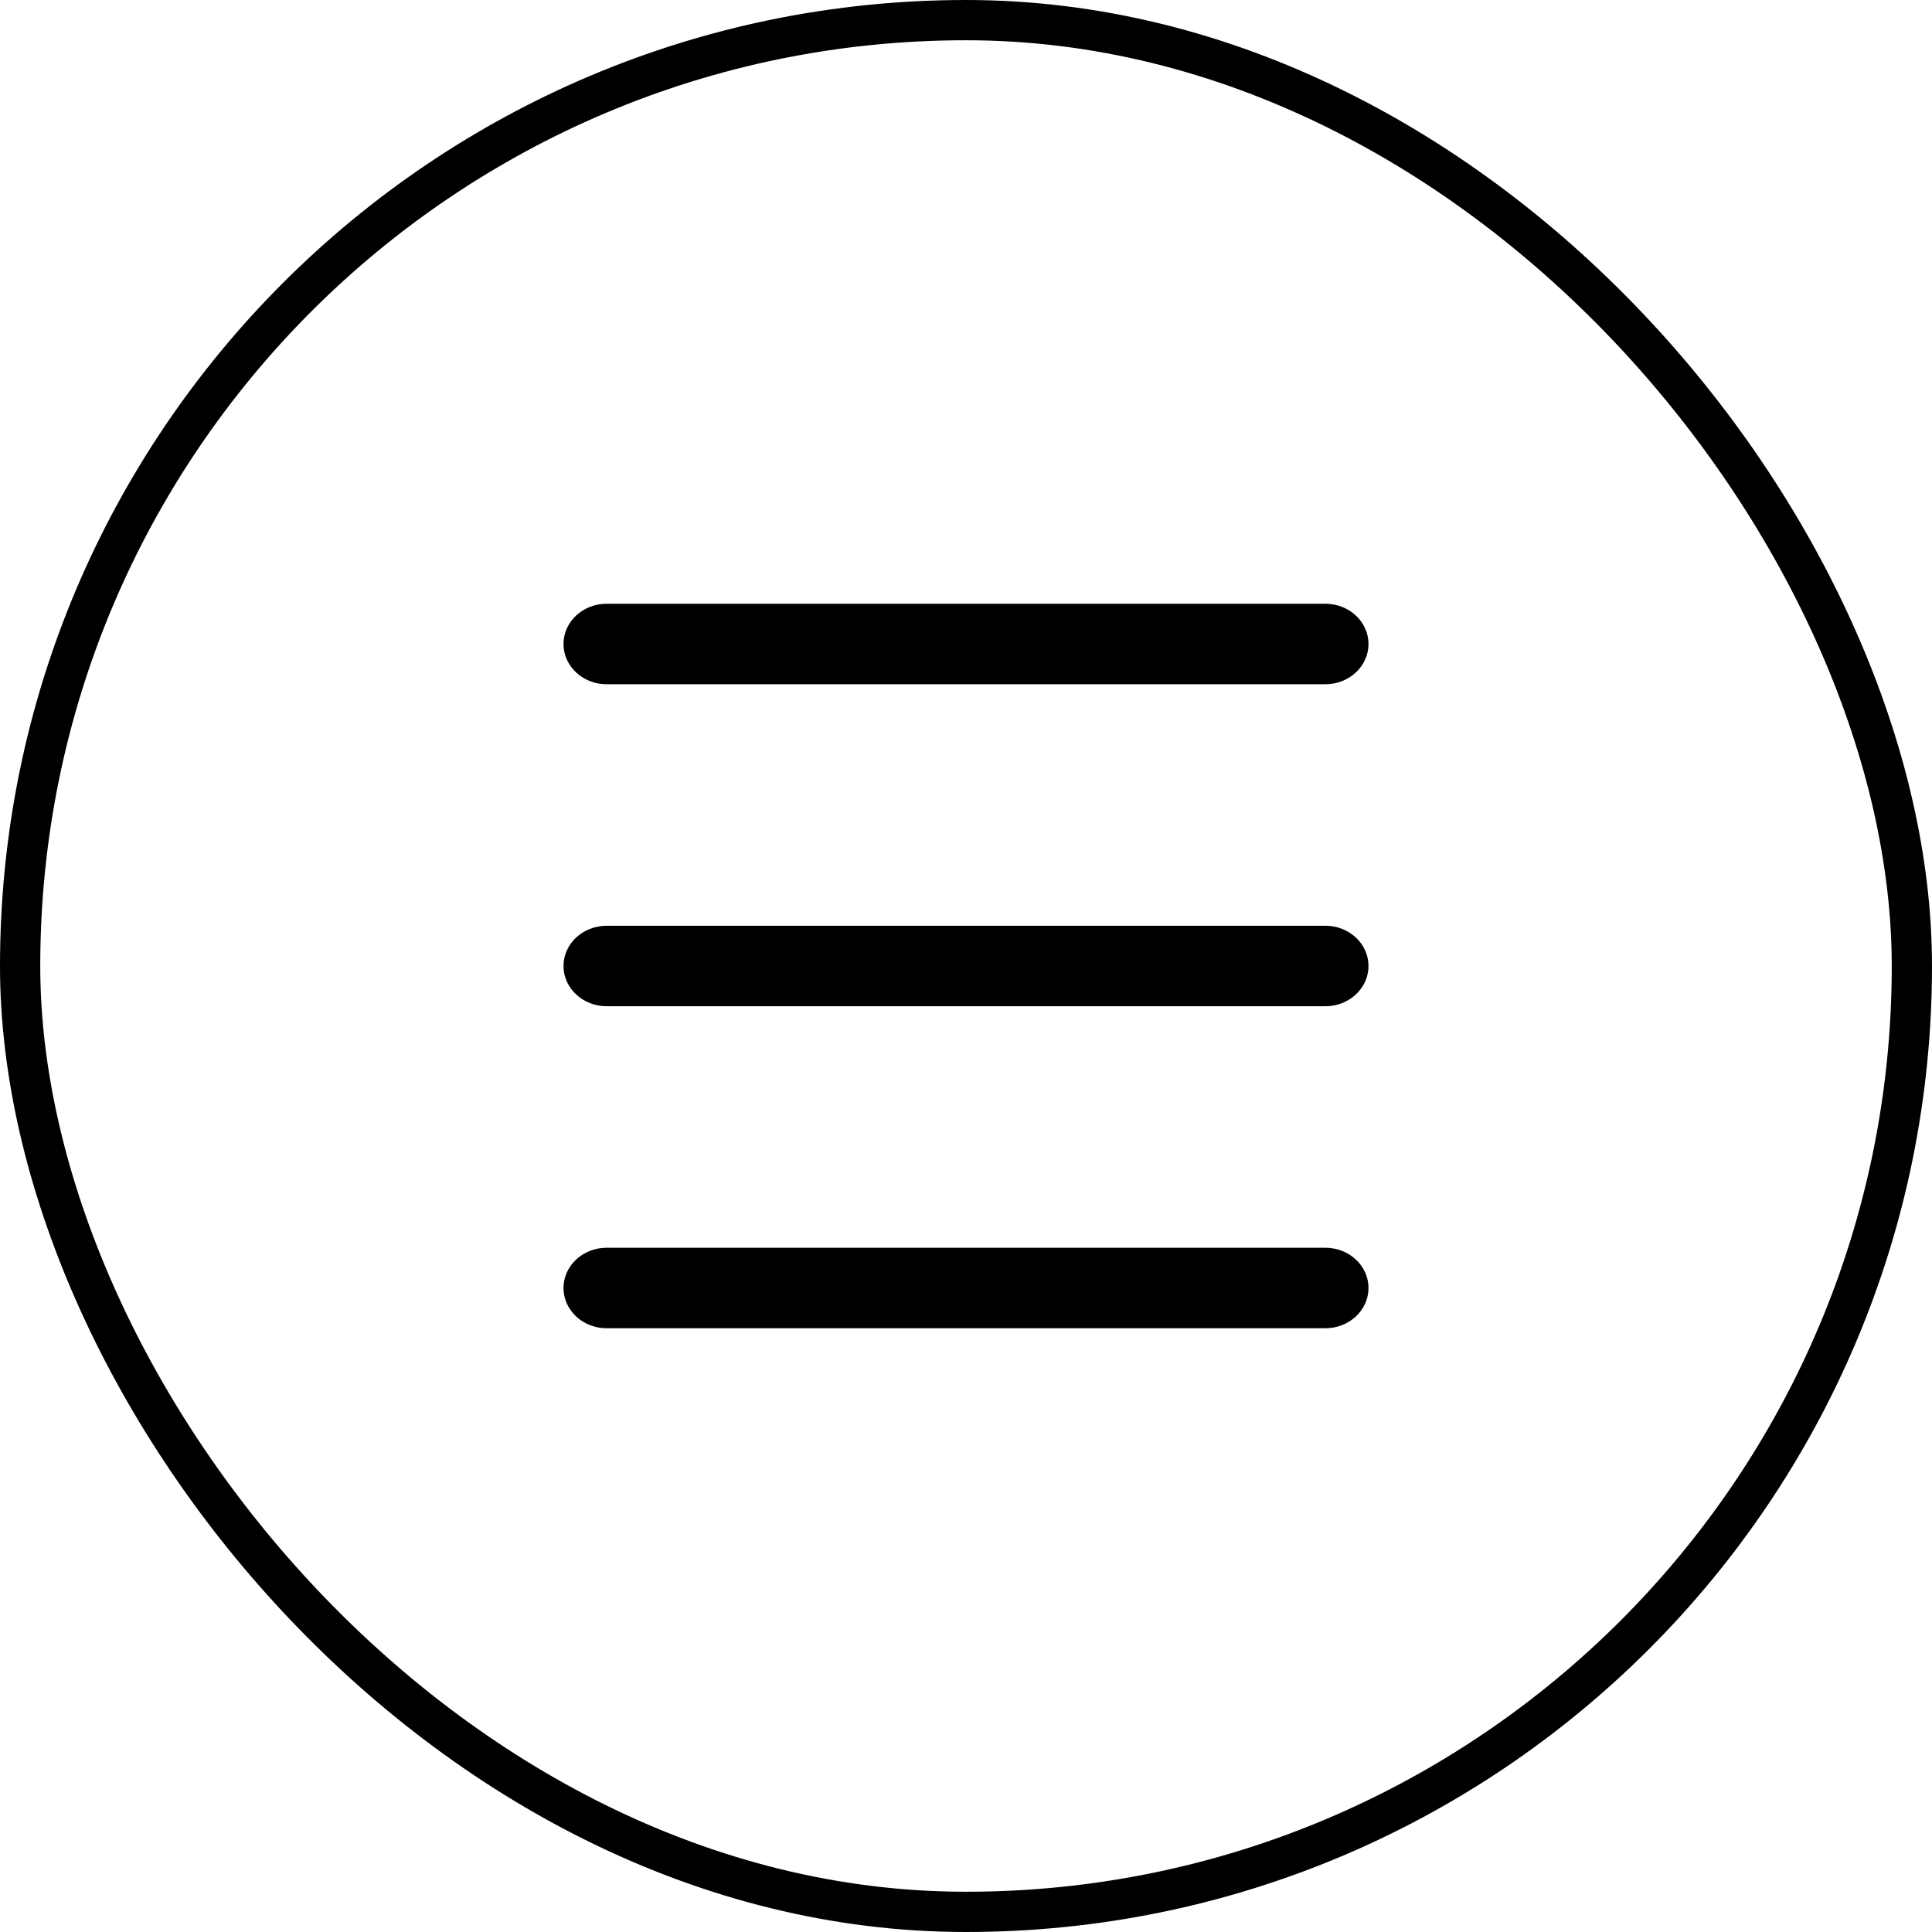 <?xml version="1.0" encoding="UTF-8"?> <svg xmlns="http://www.w3.org/2000/svg" width="48" height="48" viewBox="0 0 48 48" fill="none"> <rect x="0.5" y="0.5" width="47" height="47" rx="23.5" stroke="black"></rect> <path d="M15.072 31C14.48 31 14 31.448 14 32C14 32.552 14.48 33 15.072 33H32.928C33.52 33 34 32.552 34 32C34 31.448 33.52 31 32.928 31L15.072 31Z" fill="black"></path> <path d="M15.072 23C14.48 23 14 23.448 14 24C14 24.552 14.48 25 15.072 25H32.929C33.52 25 34 24.552 34 24C34 23.448 33.52 23 32.929 23H15.072L15.072 23Z" fill="black"></path> <path d="M15.072 15C14.48 15 14 15.448 14 16C14 16.552 14.48 17 15.072 17L32.928 17C33.52 17 34 16.552 34 16C34 15.448 33.52 15 32.928 15L15.072 15Z" fill="black"></path> </svg> 